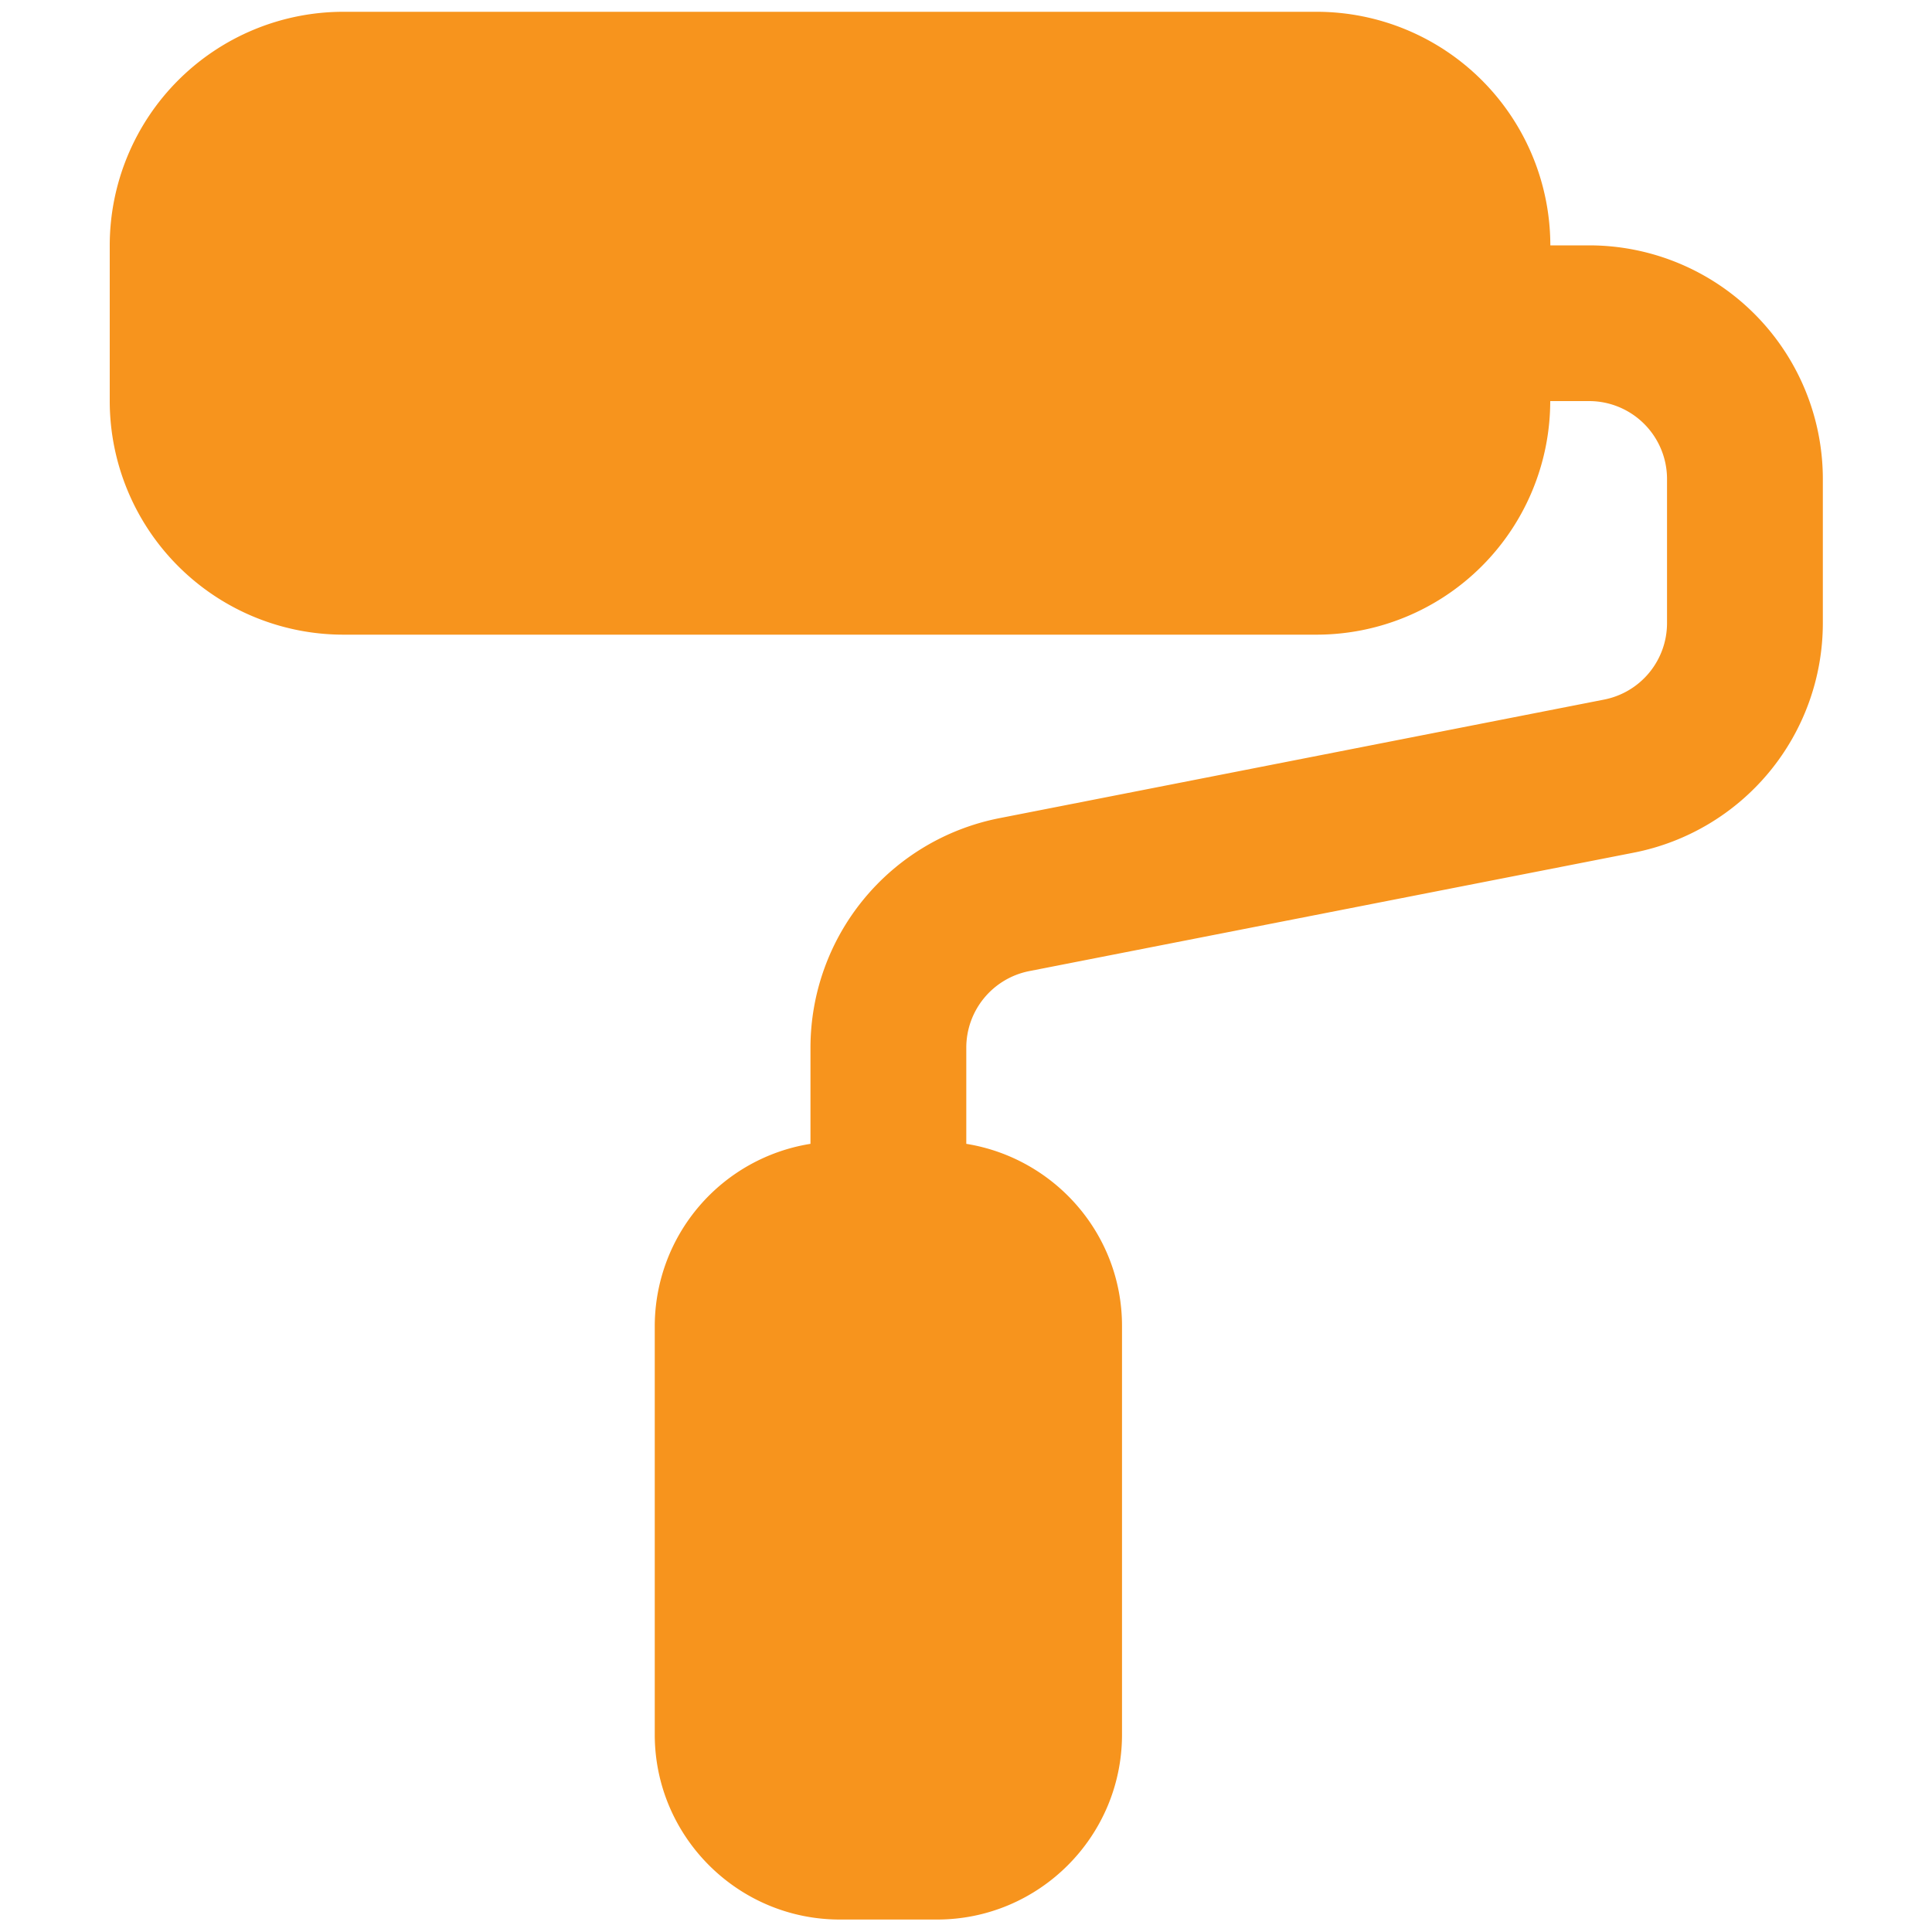 <svg xmlns="http://www.w3.org/2000/svg" width="2000" xml:space="preserve" style="enable-background:new 0 0 2000 2000" viewBox="0 0 2000 2000"><path d="M1645.2 254h-40.3A242 242 0 0 0 1363 12.2H355.5A242 242 0 0 0 113.6 254v161.3A242 242 0 0 0 355.5 657H1363a242 242 0 0 0 241.8-241.8h40.3a80.7 80.7 0 0 1 80.6 80.6v149.4a80.7 80.7 0 0 1-65.1 79l-626.2 122.8A242.3 242.3 0 0 0 839 1084.4v99.7a191.4 191.4 0 0 0-161.2 188.5v423c0 105.6 86 191.5 191.6 191.5H970c105.6 0 191.5-85.9 191.5-191.5v-423c0-95.2-70-173.8-161.2-188.5v-99.7a80.8 80.8 0 0 1 65.1-79.1l626.2-122.7A242.3 242.3 0 0 0 1887 645.3V496A242 242 0 0 0 1645.2 254z" style="fill:#f7941d"/></svg>